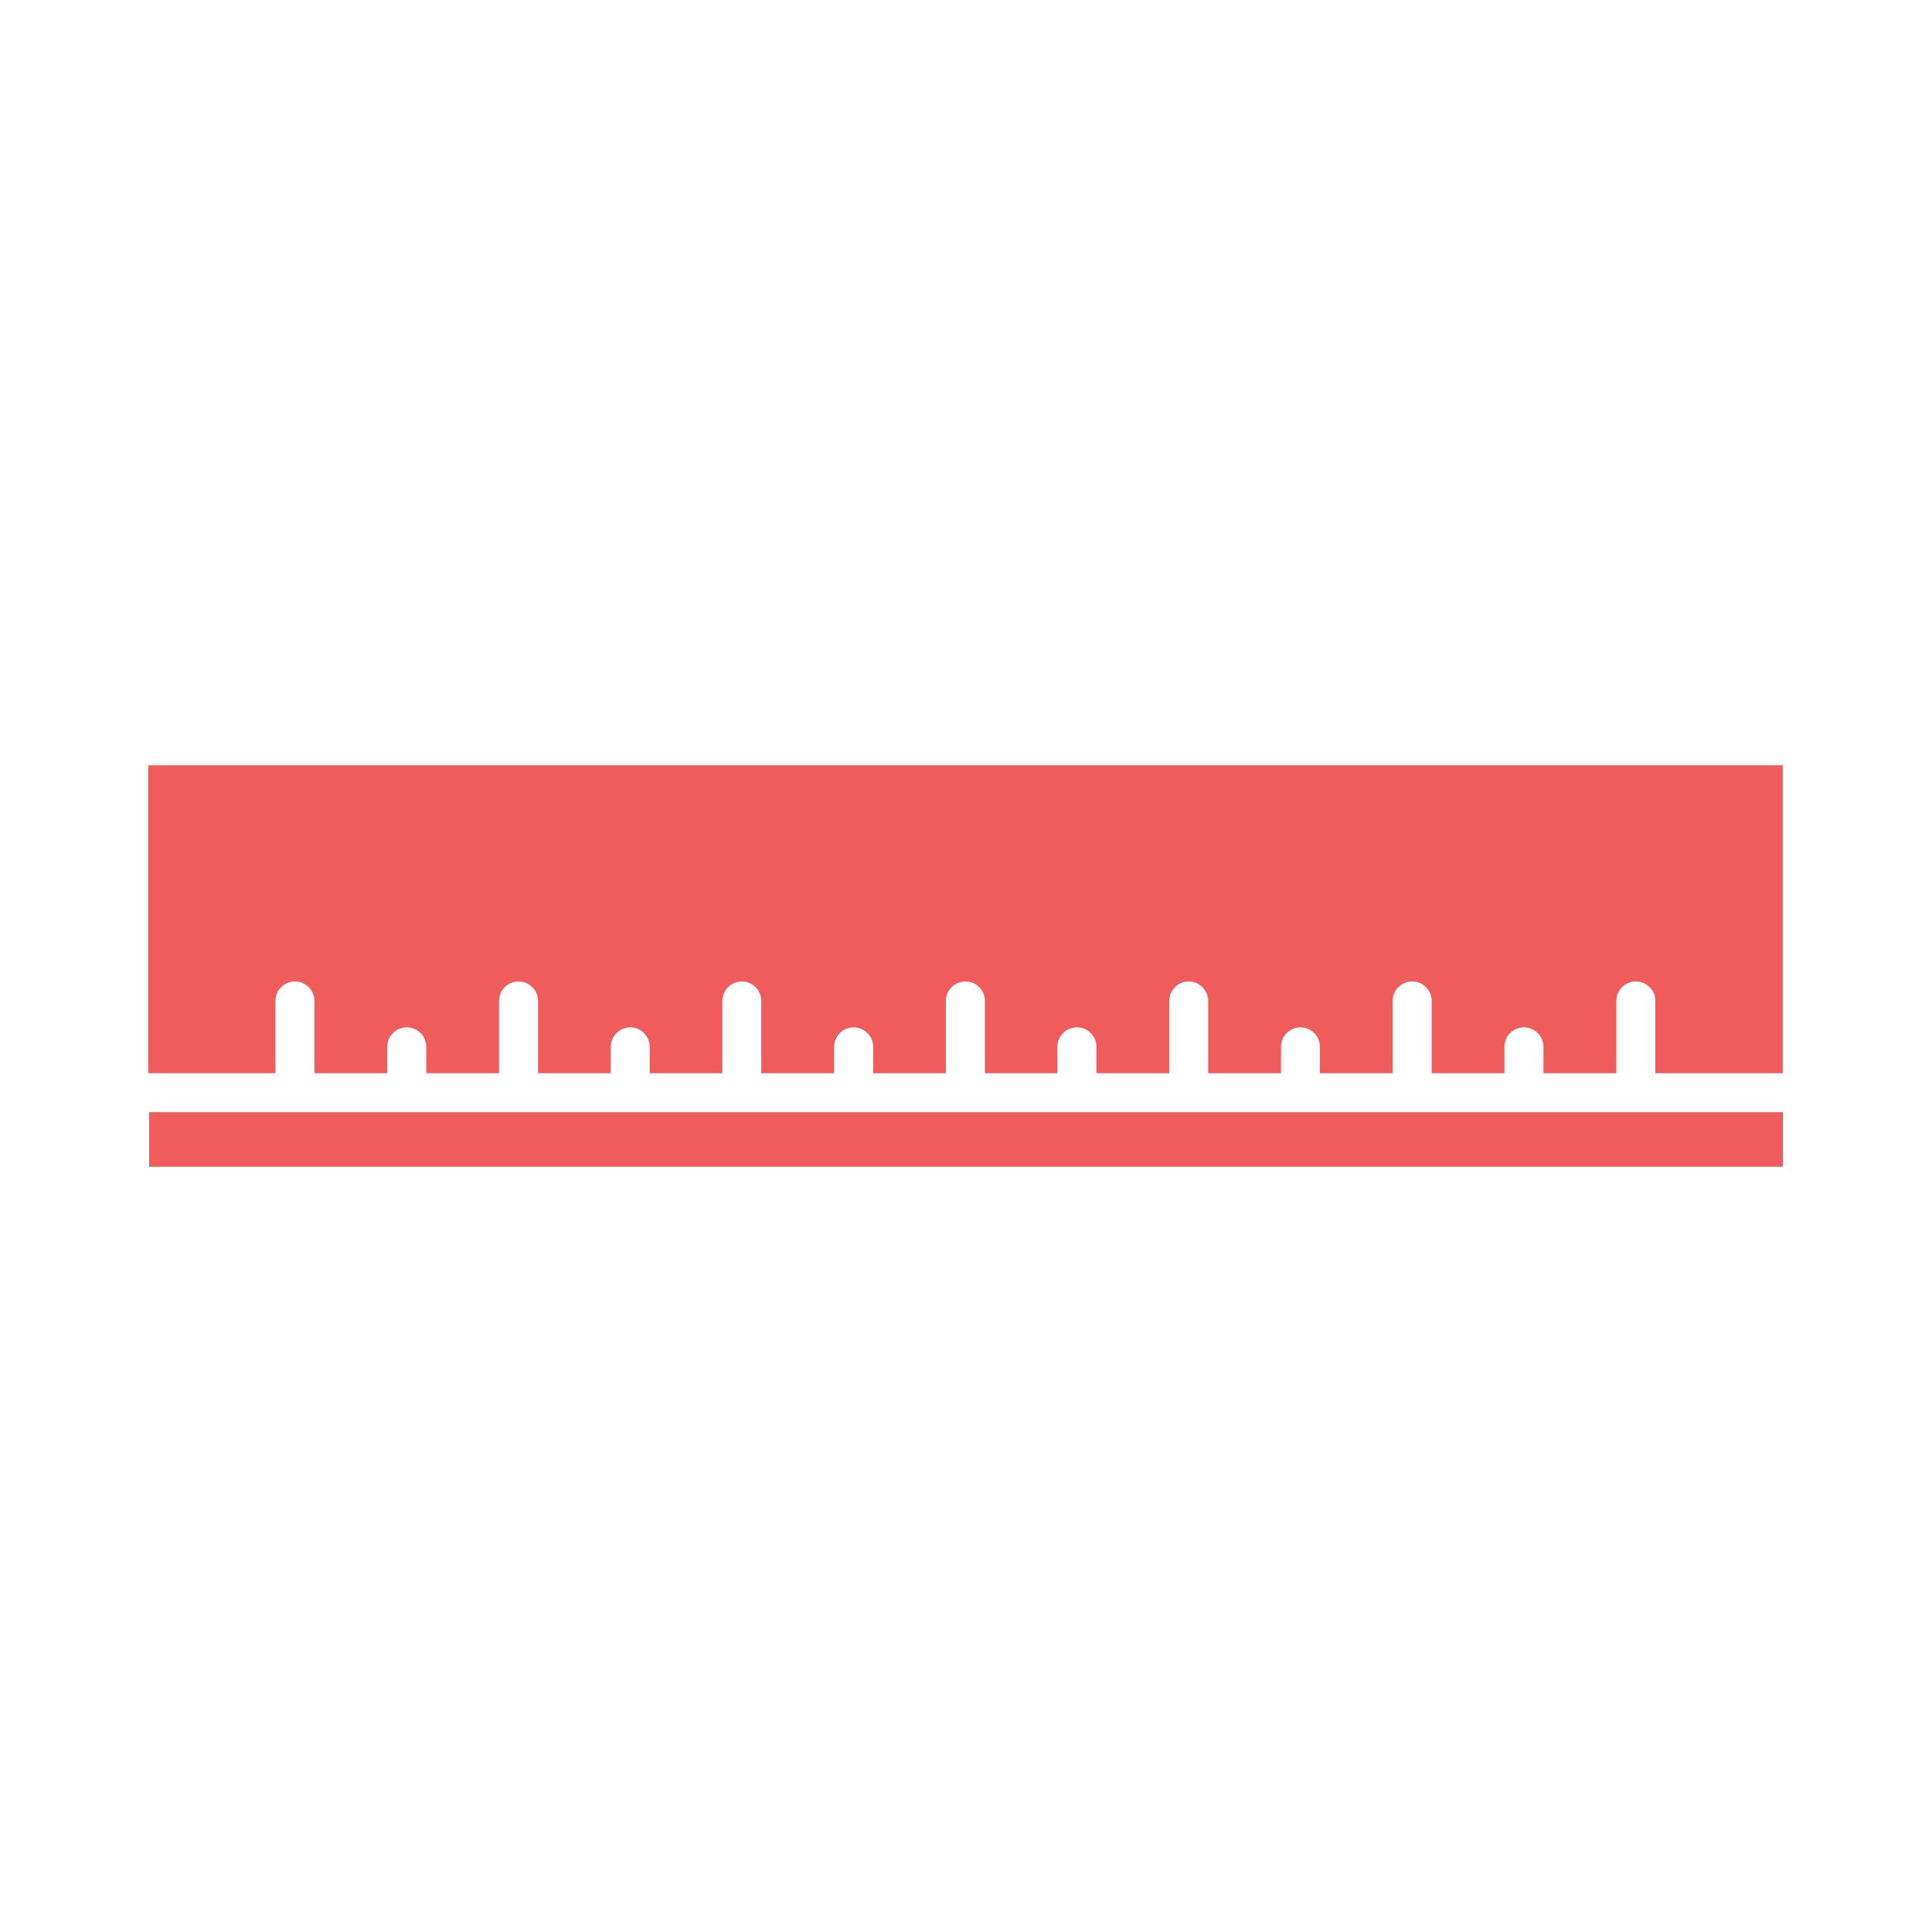 <svg viewBox="0 0 200 200" xmlns="http://www.w3.org/2000/svg" id="ICON">
  <defs>
    <style>
      .cls-1 {
        fill: #f05b5c;
      }
    </style>
  </defs>
  <rect height="5.65" width="169.12" y="115.13" x="15.44" class="cls-1"></rect>
  <path d="M184.55,79.22v31.88h-13.19v-7.48c0-1.11-.9-2.02-2.02-2.02s-2.02.9-2.02,2.02v7.48h-7.54v-2.73c0-1.11-.9-2.02-2.02-2.02s-2.02.9-2.02,2.02v2.73h-7.53v-7.48c0-1.11-.9-2.02-2.02-2.02s-2.02.9-2.02,2.02v7.48h-7.53v-2.73c0-1.11-.9-2.02-2.02-2.02s-2.01.9-2.01,2.02v2.73h-7.54v-7.48c0-1.11-.9-2.02-2.01-2.02s-2.02.9-2.02,2.02v7.48h-7.54v-2.73c0-1.11-.9-2.02-2.02-2.02s-2.02.9-2.02,2.02v2.73h-7.5v-7.48c0-1.11-.9-2.02-2.02-2.02s-2.02.9-2.02,2.02v7.48h-7.53v-2.73c0-1.11-.9-2.02-2.02-2.02s-2.02.9-2.02,2.02v2.73h-7.54v-7.48c0-1.11-.9-2.02-2.02-2.02s-2.01.9-2.01,2.02v7.48h-7.52v-2.73c0-1.11-.9-2.02-2.01-2.02s-2.02.9-2.02,2.02v2.73h-7.53v-7.48c0-1.11-.9-2.02-2.02-2.02s-2.02.9-2.02,2.02v7.48h-7.53v-2.73c0-1.11-.9-2.02-2.02-2.02s-2.02.9-2.02,2.02v2.73h-7.54v-7.48c0-1.11-.9-2.02-2.02-2.02s-2.02.9-2.02,2.02v7.48h-13.17v-31.88h169.11Z" class="cls-1"></path>
</svg>